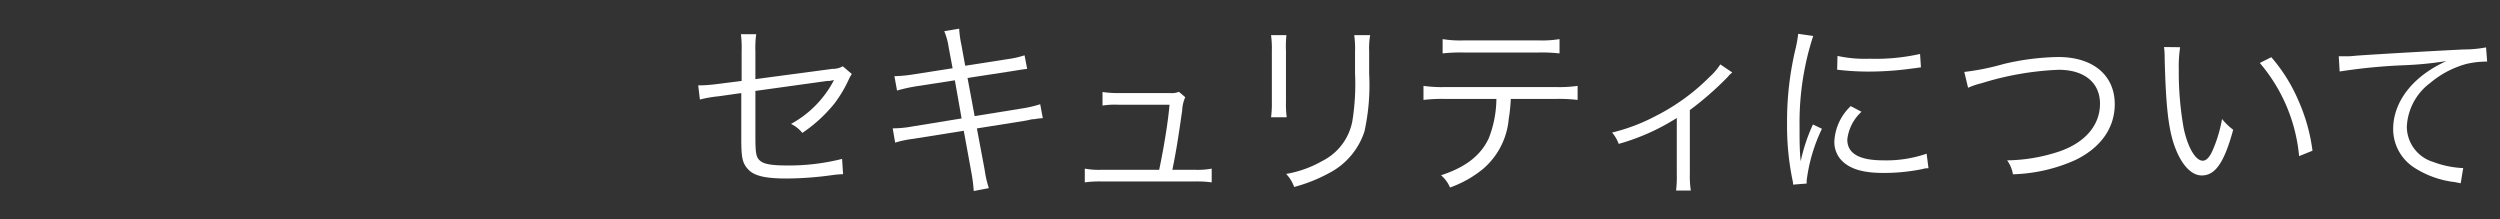<svg xmlns="http://www.w3.org/2000/svg" viewBox="0 0 278 24.4"><rect x="0" y="0" width="278" height="24.4" fill="#333333" stroke="none"/><defs><style>.cls-1{fill:#fff;}.cls-2{fill:none;}</style></defs><title>sp_text2</title><g id="レイヤー_2" data-name="レイヤー 2"><g id="menuver"><path class="cls-1" d="M82.47,5.73a12.6,12.6,0,0,0-.08-1.93h1.7A11.31,11.31,0,0,0,84,5.73V8.8l8.53-1.14a2.27,2.27,0,0,0,1.19-.29l1,.86a4.3,4.3,0,0,0-.33.59,14.21,14.21,0,0,1-1.6,2.69,16.18,16.18,0,0,1-3.57,3.27,3.66,3.66,0,0,0-1.26-1A11.63,11.63,0,0,0,92.74,8.9L92.25,9l-.25,0-8,1.11v5c0,2,.09,2.39.53,2.77s1.32.52,3,.52a24,24,0,0,0,6.11-.73l.11,1.7a10.53,10.53,0,0,0-1.26.11,37.83,37.83,0,0,1-5,.37c-2.39,0-3.61-.29-4.28-1s-.78-1.33-.78-3.47V10.35l-2.54.36a13.09,13.09,0,0,0-2.06.36l-.19-1.58H78a17.78,17.78,0,0,0,1.8-.15L82.47,9Z"/><path class="cls-1" d="M105.49,5.25A7.17,7.17,0,0,0,105,3.47l1.66-.28A11.55,11.55,0,0,0,106.91,5l.42,2.31,4.75-.74a10.2,10.2,0,0,0,1.85-.42l.29,1.51c-.57.07-.57.07-1.87.28l-4.76.73.79,4.24,5.21-.84a13.08,13.08,0,0,0,2.08-.48l.29,1.55a6.44,6.44,0,0,0-.92.11c-.08,0-.29,0-.65.1l-.48.09-5.28.84.87,4.64a11.47,11.47,0,0,0,.46,2l-1.68.32a18.11,18.11,0,0,0-.25-2l-.86-4.7-5.63.9a11.35,11.35,0,0,0-2,.42l-.27-1.59a11.7,11.7,0,0,0,2.08-.19l5.58-.91-.75-4.24-4.33.67a17.52,17.52,0,0,0-2.1.47l-.29-1.6a15.06,15.06,0,0,0,2.18-.21l4.29-.67Z"/><path class="cls-1" d="M132.85,18.88a8.38,8.38,0,0,0,1.89-.13v1.53a12.21,12.21,0,0,0-1.91-.1H122.54a11.75,11.75,0,0,0-1.91.1V18.75a8.38,8.38,0,0,0,1.89.13h6.38c.48-2.25,1-5.34,1.15-7.23h-5.6a8.8,8.8,0,0,0-1.85.09V10.23a11.59,11.59,0,0,0,1.87.12h5.63a2.18,2.18,0,0,0,1-.14l.7.6a3.9,3.9,0,0,0-.34,1.47c-.48,3.34-.65,4.39-1.09,6.6Z"/><path class="cls-1" d="M143.05,3.91A11.92,11.92,0,0,0,143,5.65V11.3a11.66,11.66,0,0,0,.08,1.74h-1.74a11.47,11.47,0,0,0,.09-1.76V5.67a11.15,11.15,0,0,0-.09-1.76Zm9.31,0a8.76,8.76,0,0,0-.11,1.82V8.21a24,24,0,0,1-.52,6.4,8,8,0,0,1-4,4.67,17.25,17.25,0,0,1-3.82,1.51,4.1,4.1,0,0,0-.89-1.45,12.23,12.23,0,0,0,4-1.43,6.25,6.25,0,0,0,3.36-4.43,26,26,0,0,0,.3-5.35V5.75a10.53,10.53,0,0,0-.09-1.84Z"/><path class="cls-1" d="M168,11a18.56,18.56,0,0,1-.23,2.23,8.24,8.24,0,0,1-2.84,5.54,12.17,12.17,0,0,1-3.69,2.08,3.54,3.54,0,0,0-1-1.36c2.75-.89,4.45-2.23,5.32-4.14a12.27,12.27,0,0,0,.84-4.35h-5.7a17.87,17.87,0,0,0-2.41.11V9.55a14.56,14.56,0,0,0,2.44.13H173a14.35,14.35,0,0,0,2.43-.13v1.56A17.87,17.87,0,0,0,173,11Zm-7.58-6.65a12.17,12.17,0,0,0,2.42.14H171a12.29,12.29,0,0,0,2.42-.14V5.94a17.81,17.81,0,0,0-2.4-.1h-8.21a17.73,17.73,0,0,0-2.39.1Z"/><path class="cls-1" d="M192.63,8.06a2.54,2.54,0,0,0-.5.49,34.65,34.65,0,0,1-4.22,3.69v7.1a10.57,10.57,0,0,0,.11,1.85h-1.64a12.76,12.76,0,0,0,.08-1.83V13.12A24.32,24.32,0,0,1,180,16a4,4,0,0,0-.74-1.26,20.74,20.74,0,0,0,4.87-1.85,23.15,23.15,0,0,0,6-4.36,6.73,6.73,0,0,0,1.17-1.37Z"/><path class="cls-1" d="M201.63,4a29.34,29.34,0,0,0-.89,3.36,31,31,0,0,0-.63,6.57c0,1.64,0,2.88.13,4a19.22,19.22,0,0,1,1.36-4.09l1,.48a18.46,18.46,0,0,0-1.7,5.77v.32l-1.51.12c0-.33-.06-.44-.13-.84a29.91,29.91,0,0,1-.54-5.94,34.86,34.86,0,0,1,.94-8.31,13.54,13.54,0,0,0,.3-1.68ZM207,12.43a4.89,4.89,0,0,0-1.58,3.09c0,1.55,1.33,2.31,4,2.31a13.78,13.78,0,0,0,4.82-.74l.21,1.62c-.27,0-.31,0-.73.1a21.24,21.24,0,0,1-4.3.42c-2.4,0-3.91-.5-4.81-1.59a3,3,0,0,1-.63-1.93,5.81,5.81,0,0,1,1.82-3.91Zm-2.67-6.21a14.38,14.38,0,0,0,3.57.31A22.46,22.46,0,0,0,213.51,6l.1,1.49-1.45.19a34.77,34.77,0,0,1-4.51.28,29.51,29.51,0,0,1-3.36-.21Z"/><path class="cls-1" d="M218.43,8a27.44,27.44,0,0,0,4.36-.88,27.79,27.79,0,0,1,6.09-.78c3.84,0,6.28,2,6.28,5.25,0,2.63-1.55,4.83-4.37,6.2a18.13,18.13,0,0,1-6.95,1.59,3.67,3.67,0,0,0-.65-1.55,19,19,0,0,0,5.84-1c2.88-1,4.49-2.94,4.49-5.29s-1.74-3.78-4.6-3.78a33.22,33.22,0,0,0-8.56,1.49,8.49,8.49,0,0,0-1.51.51Z"/><path class="cls-1" d="M242.43,5.25a14.59,14.59,0,0,0-.15,2.5,35.51,35.51,0,0,0,.55,6.53c.46,2.14,1.32,3.59,2.12,3.59.38,0,.73-.36,1.05-1.05a15.07,15.07,0,0,0,1.09-3.59,7.08,7.08,0,0,0,1.24,1.2c-1,3.67-2,5.08-3.49,5.08-1.17,0-2.26-1.18-3-3.19s-1-4.69-1.13-9.85a9,9,0,0,0-.07-1.24Zm10.14,1.11a18.3,18.3,0,0,1,3,4.79,20,20,0,0,1,1.58,5.61l-1.49.6A18.56,18.56,0,0,0,251.29,7Z"/><path class="cls-1" d="M260.07,6.26h.76c.29,0,.54,0,1.19-.07,2.5-.18,9.22-.56,11.93-.69a13.58,13.58,0,0,0,2.5-.23l.12,1.58a9.68,9.68,0,0,0-2.35.27,10.58,10.58,0,0,0-4,2.12,6.42,6.42,0,0,0-2.58,4.85A4.11,4.11,0,0,0,270.55,18a10.73,10.73,0,0,0,3.15.68h.21l-.28,1.7-.65-.13a10.55,10.55,0,0,1-4.53-1.62,5.1,5.1,0,0,1-2.33-4.28c0-2.44,1.42-4.77,3.92-6.45a13.93,13.93,0,0,1,2-1.11,39.26,39.26,0,0,1-4.62.46,62.72,62.72,0,0,0-7.25.7Z"/><rect class="cls-2" width="278" height="24.4"/></g></g></svg>